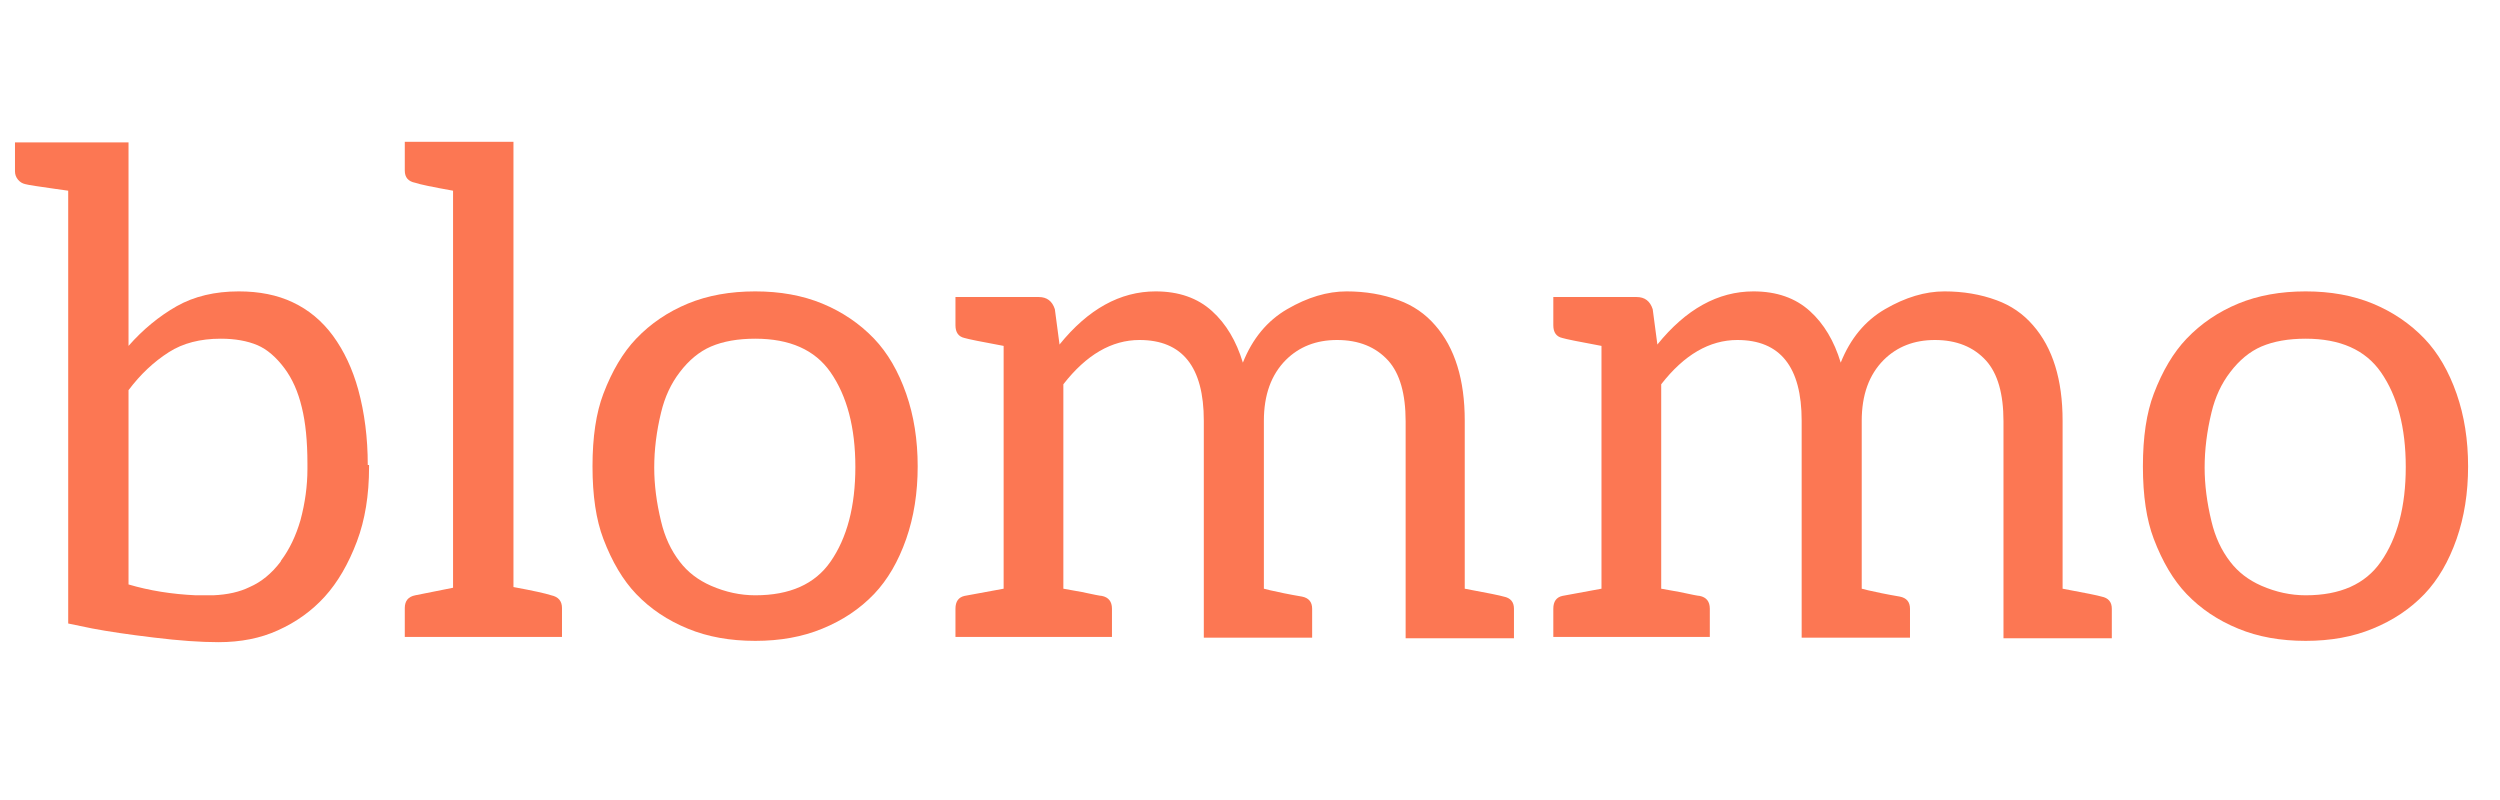<svg xmlns="http://www.w3.org/2000/svg" xmlns:xlink="http://www.w3.org/1999/xlink" width="600" zoomAndPan="magnify" viewBox="0 0 450 144" height="192" preserveAspectRatio="xMidYMid meet" version="1.0"><defs><g/></defs><g fill="#fc7753" fill-opacity="1"><g transform="translate(0.635, 114.653)"><g><path d="M 2.062 -83.812 L 2.062 -89.016 L 22.5 -89.016 L 22.5 -52.391 C 25.102 -55.348 28 -57.734 31.188 -59.547 C 34.332 -61.316 38.051 -62.203 42.344 -62.203 C 46.051 -62.203 49.281 -61.551 52.031 -60.25 C 54.906 -58.906 57.328 -56.895 59.297 -54.219 C 61.305 -51.469 62.82 -48.238 63.844 -44.531 C 64.988 -40.363 65.562 -35.836 65.562 -30.953 L 65.797 -30.953 L 65.797 -30.594 C 65.797 -25.52 65.066 -21.051 63.609 -17.188 C 62.078 -13.133 60.148 -9.828 57.828 -7.266 C 55.504 -4.703 52.688 -2.676 49.375 -1.188 C 46.27 0.227 42.707 0.938 38.688 0.938 C 35.457 0.938 31.586 0.66 27.078 0.109 C 22.566 -0.43 18.859 -0.977 15.953 -1.531 L 11.641 -2.422 L 11.641 -80.328 C 11.316 -80.367 10.535 -80.477 9.297 -80.656 C 8.055 -80.832 6.914 -81 5.875 -81.156 C 4.832 -81.312 4.172 -81.43 3.891 -81.516 C 3.379 -81.629 2.945 -81.898 2.594 -82.328 C 2.238 -82.766 2.062 -83.258 2.062 -83.812 Z M 22.5 -9.453 C 26.238 -8.348 30.273 -7.695 34.609 -7.5 L 37.75 -7.5 C 40.344 -7.613 42.523 -8.109 44.297 -8.984 C 46.391 -9.891 48.242 -11.406 49.859 -13.531 L 49.969 -13.766 C 51.469 -15.773 52.629 -18.195 53.453 -21.031 C 54.285 -24.133 54.703 -27.207 54.703 -30.25 L 54.703 -31.188 C 54.703 -35.238 54.363 -38.625 53.688 -41.344 C 53.02 -44.145 51.977 -46.488 50.562 -48.375 C 49.062 -50.383 47.445 -51.766 45.719 -52.516 C 43.863 -53.297 41.66 -53.688 39.109 -53.688 C 35.398 -53.688 32.285 -52.879 29.766 -51.266 C 27.047 -49.535 24.625 -47.254 22.5 -44.422 Z M 22.5 -9.453 "/></g></g></g><g fill="#fc7753" fill-opacity="1"><g transform="translate(68.971, 114.653)"><g><path d="M 3.891 0 L 3.891 -5.203 C 3.891 -6.492 4.52 -7.258 5.781 -7.5 L 12.578 -8.859 L 12.578 -80.328 C 8.836 -80.992 6.57 -81.469 5.781 -81.75 C 4.52 -81.988 3.891 -82.719 3.891 -83.938 L 3.891 -89.125 L 23.453 -89.125 L 23.453 -8.984 C 26.91 -8.348 29.176 -7.852 30.25 -7.5 C 31.539 -7.227 32.188 -6.461 32.188 -5.203 L 32.188 0 Z M 3.891 0 "/></g></g></g><g fill="#fc7753" fill-opacity="1"><g transform="translate(103.995, 114.653)"><g><path d="M 4.609 -17.656 C 3.305 -21.082 2.656 -25.43 2.656 -30.703 C 2.656 -35.984 3.305 -40.336 4.609 -43.766 C 6.18 -47.898 8.148 -51.207 10.516 -53.688 C 13.109 -56.406 16.219 -58.516 19.844 -60.016 C 23.383 -61.473 27.422 -62.203 31.953 -62.203 C 36.441 -62.203 40.457 -61.473 44 -60.016 C 47.625 -58.516 50.738 -56.406 53.344 -53.688 C 55.781 -51.133 57.707 -47.828 59.125 -43.766 C 60.5 -39.828 61.188 -35.473 61.188 -30.703 C 61.188 -25.941 60.5 -21.594 59.125 -17.656 C 57.707 -13.602 55.781 -10.297 53.344 -7.734 C 50.781 -5.055 47.664 -2.973 44 -1.484 C 40.457 -0.023 36.441 0.703 31.953 0.703 C 27.422 0.703 23.383 -0.023 19.844 -1.484 C 16.188 -2.973 13.078 -5.055 10.516 -7.734 C 8.148 -10.211 6.18 -13.52 4.609 -17.656 Z M 13.766 -30.484 C 13.766 -27.41 14.176 -24.18 15 -20.797 C 15.664 -17.992 16.789 -15.57 18.375 -13.531 C 19.789 -11.676 21.66 -10.238 23.984 -9.219 C 26.617 -8.07 29.273 -7.5 31.953 -7.5 C 38.172 -7.5 42.68 -9.508 45.484 -13.531 C 48.473 -17.82 49.969 -23.508 49.969 -30.594 C 49.969 -37.688 48.473 -43.379 45.484 -47.672 C 42.68 -51.68 38.172 -53.688 31.953 -53.688 C 28.836 -53.688 26.18 -53.219 23.984 -52.281 C 21.891 -51.375 20.02 -49.836 18.375 -47.672 C 16.789 -45.617 15.664 -43.195 15 -40.406 C 14.176 -37.02 13.766 -33.711 13.766 -30.484 Z M 13.766 -30.484 "/></g></g></g><g fill="#fc7753" fill-opacity="1"><g transform="translate(167.842, 114.653)"><g><path d="M 4.141 0 L 4.141 -5.078 C 4.141 -6.379 4.688 -7.148 5.781 -7.391 L 12.812 -8.688 L 12.812 -52.391 C 8.758 -53.141 6.414 -53.613 5.781 -53.812 C 4.688 -54.051 4.141 -54.816 4.141 -56.109 L 4.141 -61.188 L 19.141 -61.188 C 20.598 -61.188 21.562 -60.457 22.031 -59 L 22.859 -52.75 L 22.859 -52.625 C 28.016 -59.008 33.785 -62.203 40.172 -62.203 C 44.336 -62.203 47.723 -61.02 50.328 -58.656 C 52.848 -56.375 54.695 -53.281 55.875 -49.375 C 57.602 -53.707 60.258 -56.914 63.844 -59 C 67.508 -61.133 71.078 -62.203 74.547 -62.203 C 77.93 -62.203 81.062 -61.672 83.938 -60.609 C 86.531 -59.66 88.711 -58.16 90.484 -56.109 C 94.035 -52.055 95.812 -46.328 95.812 -38.922 L 95.812 -8.688 C 99.863 -7.938 102.203 -7.461 102.828 -7.266 C 104.055 -7.023 104.672 -6.297 104.672 -5.078 L 104.672 0.234 L 85.172 0.234 L 85.172 -38.812 C 85.172 -43.77 84.129 -47.41 82.047 -49.734 C 79.797 -52.211 76.723 -53.453 72.828 -53.453 C 69.086 -53.453 66.016 -52.254 63.609 -49.859 C 60.973 -47.211 59.656 -43.566 59.656 -38.922 L 59.656 -8.688 C 59.812 -8.645 60.188 -8.551 60.781 -8.406 C 61.375 -8.27 62.191 -8.094 63.234 -7.875 C 64.273 -7.664 65.367 -7.461 66.516 -7.266 C 67.734 -7.023 68.344 -6.297 68.344 -5.078 L 68.344 0.125 L 48.844 0.125 L 48.844 -38.922 C 48.844 -48.609 44.984 -53.453 37.266 -53.453 C 32.266 -53.453 27.695 -50.797 23.562 -45.484 L 23.562 -8.688 L 26.875 -8.094 C 29.039 -7.625 30.242 -7.391 30.484 -7.391 C 31.703 -7.148 32.312 -6.379 32.312 -5.078 L 32.312 0 Z M 4.141 0 "/></g></g></g><g fill="#fc7753" fill-opacity="1"><g transform="translate(275.455, 114.653)"><g><path d="M 4.141 0 L 4.141 -5.078 C 4.141 -6.379 4.688 -7.148 5.781 -7.391 L 12.812 -8.688 L 12.812 -52.391 C 8.758 -53.141 6.414 -53.613 5.781 -53.812 C 4.688 -54.051 4.141 -54.816 4.141 -56.109 L 4.141 -61.188 L 19.141 -61.188 C 20.598 -61.188 21.562 -60.457 22.031 -59 L 22.859 -52.75 L 22.859 -52.625 C 28.016 -59.008 33.785 -62.203 40.172 -62.203 C 44.336 -62.203 47.723 -61.02 50.328 -58.656 C 52.848 -56.375 54.695 -53.281 55.875 -49.375 C 57.602 -53.707 60.258 -56.914 63.844 -59 C 67.508 -61.133 71.078 -62.203 74.547 -62.203 C 77.93 -62.203 81.062 -61.672 83.938 -60.609 C 86.531 -59.66 88.711 -58.16 90.484 -56.109 C 94.035 -52.055 95.812 -46.328 95.812 -38.922 L 95.812 -8.688 C 99.863 -7.938 102.203 -7.461 102.828 -7.266 C 104.055 -7.023 104.672 -6.297 104.672 -5.078 L 104.672 0.234 L 85.172 0.234 L 85.172 -38.812 C 85.172 -43.77 84.129 -47.41 82.047 -49.734 C 79.797 -52.211 76.723 -53.453 72.828 -53.453 C 69.086 -53.453 66.016 -52.254 63.609 -49.859 C 60.973 -47.211 59.656 -43.566 59.656 -38.922 L 59.656 -8.688 C 59.812 -8.645 60.188 -8.551 60.781 -8.406 C 61.375 -8.27 62.191 -8.094 63.234 -7.875 C 64.273 -7.664 65.367 -7.461 66.516 -7.266 C 67.734 -7.023 68.344 -6.297 68.344 -5.078 L 68.344 0.125 L 48.844 0.125 L 48.844 -38.922 C 48.844 -48.609 44.984 -53.453 37.266 -53.453 C 32.266 -53.453 27.695 -50.797 23.562 -45.484 L 23.562 -8.688 L 26.875 -8.094 C 29.039 -7.625 30.242 -7.391 30.484 -7.391 C 31.703 -7.148 32.312 -6.379 32.312 -5.078 L 32.312 0 Z M 4.141 0 "/></g></g></g><g fill="#fc7753" fill-opacity="1"><g transform="translate(383.068, 114.653)"><g><path d="M 4.609 -17.656 C 3.305 -21.082 2.656 -25.43 2.656 -30.703 C 2.656 -35.984 3.305 -40.336 4.609 -43.766 C 6.18 -47.898 8.148 -51.207 10.516 -53.688 C 13.109 -56.406 16.219 -58.516 19.844 -60.016 C 23.383 -61.473 27.422 -62.203 31.953 -62.203 C 36.441 -62.203 40.457 -61.473 44 -60.016 C 47.625 -58.516 50.738 -56.406 53.344 -53.688 C 55.781 -51.133 57.707 -47.828 59.125 -43.766 C 60.5 -39.828 61.188 -35.473 61.188 -30.703 C 61.188 -25.941 60.5 -21.594 59.125 -17.656 C 57.707 -13.602 55.781 -10.297 53.344 -7.734 C 50.781 -5.055 47.664 -2.973 44 -1.484 C 40.457 -0.023 36.441 0.703 31.953 0.703 C 27.422 0.703 23.383 -0.023 19.844 -1.484 C 16.188 -2.973 13.078 -5.055 10.516 -7.734 C 8.148 -10.211 6.18 -13.52 4.609 -17.656 Z M 13.766 -30.484 C 13.766 -27.41 14.176 -24.18 15 -20.797 C 15.664 -17.992 16.789 -15.57 18.375 -13.531 C 19.789 -11.676 21.66 -10.238 23.984 -9.219 C 26.617 -8.07 29.273 -7.5 31.953 -7.5 C 38.172 -7.5 42.68 -9.508 45.484 -13.531 C 48.473 -17.82 49.969 -23.508 49.969 -30.594 C 49.969 -37.688 48.473 -43.379 45.484 -47.672 C 42.68 -51.68 38.172 -53.688 31.953 -53.688 C 28.836 -53.688 26.18 -53.219 23.984 -52.281 C 21.891 -51.375 20.02 -49.836 18.375 -47.672 C 16.789 -45.617 15.664 -43.195 15 -40.406 C 14.176 -37.02 13.766 -33.711 13.766 -30.484 Z M 13.766 -30.484 "/></g></g></g></svg>
